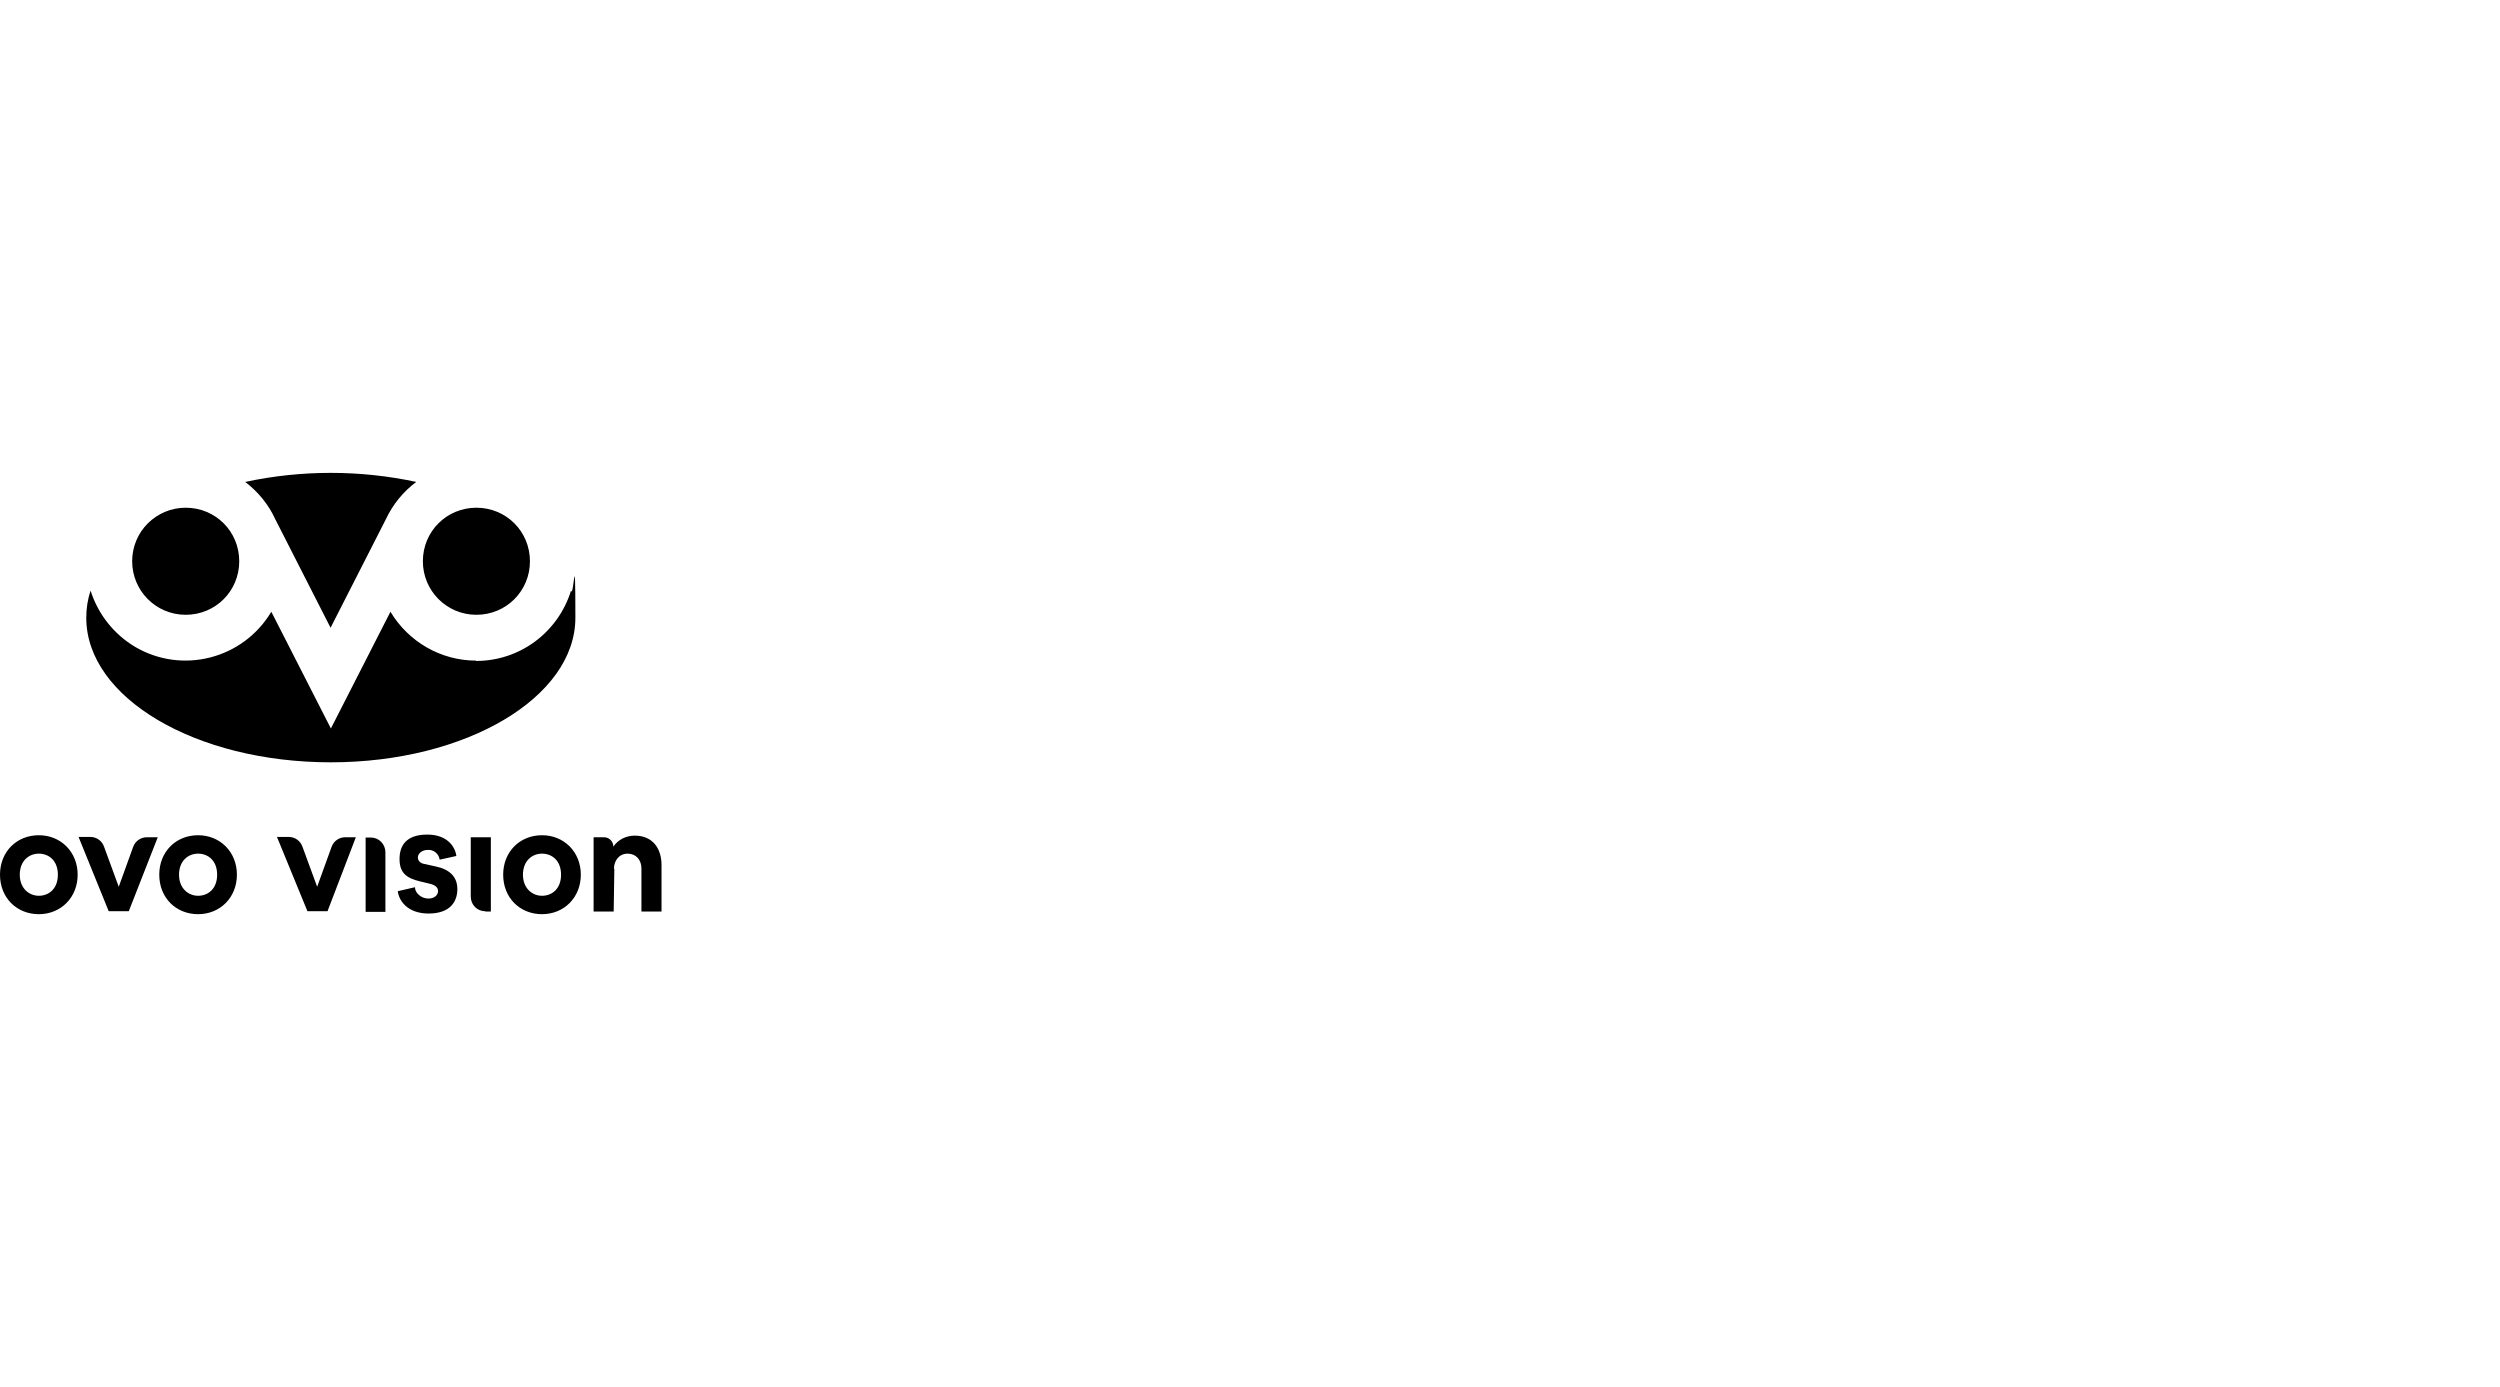 <?xml version="1.0" encoding="UTF-8"?>
<svg id="Layer_1" data-name="Layer 1" xmlns="http://www.w3.org/2000/svg" viewBox="0 0 385.7 214">
  <g id="Laag_2" data-name="Laag 2">
    <g id="Laag_1-2" data-name="Laag 1-2">
      <path d="M37.84,74.35c8.67-1.86,17.7-1.86,26.38,0-2.01,1.5-3.61,3.46-4.7,5.78h0l-8.52,16.72-8.52-16.72h0c-1.03-2.27-2.63-4.23-4.65-5.78h0ZM65.24,86.59c0,4.54,3.66,8.26,8.26,8.26s8.26-3.66,8.26-8.26-3.66-8.26-8.26-8.26-8.26,3.66-8.26,8.26h0ZM20.39,86.59c0,4.54,3.66,8.26,8.26,8.26s8.26-3.66,8.26-8.26-3.66-8.26-8.26-8.26h0c-4.54,0-8.26,3.66-8.26,8.26ZM73.45,101.92c-5.42,0-10.43-2.89-13.21-7.54l-9.19,18.01-9.19-18.01c-4.34,7.28-13.73,9.7-21.01,5.42-3.3-1.96-5.73-5.06-6.87-8.67-.46,1.34-.67,2.74-.67,4.18,0,12.34,16.88,22.3,37.73,22.3s37.73-10.01,37.73-22.3-.26-2.84-.67-4.18c-2.01,6.45-7.9,10.84-14.66,10.84v-.05ZM5.99,128.86c-3.41,0-5.99,2.53-5.99,6.09s2.58,6.09,5.99,6.09,5.99-2.58,5.99-6.09-2.58-6.09-5.99-6.09ZM5.99,138.2c-1.5,0-2.94-1.14-2.94-3.25s1.39-3.25,2.94-3.25,2.94,1.08,2.94,3.25-1.39,3.25-2.94,3.25ZM24.36,129.17h-1.7c-.98,0-1.81.62-2.12,1.5l-2.22,6.14-2.27-6.19c-.31-.88-1.14-1.5-2.12-1.5h-1.81l4.65,11.46h3.1l4.49-11.46v.05ZM30.56,128.86c-3.41,0-5.99,2.53-5.99,6.09s2.58,6.09,5.99,6.09,5.99-2.58,5.99-6.09-2.58-6.09-5.99-6.09h0ZM30.56,138.2c-1.5,0-2.94-1.14-2.94-3.25s1.39-3.25,2.94-3.25,2.94,1.08,2.94,3.25-1.39,3.25-2.94,3.25h0ZM54.92,129.17h-1.65c-.98,0-1.81.62-2.12,1.5l-2.22,6.14-2.27-6.19c-.31-.88-1.14-1.5-2.12-1.5h-1.81l4.7,11.46h3.1l4.39-11.46v.05ZM59.46,140.63v-9.14c0-1.24-.98-2.27-2.22-2.27h-.83v11.46h3.1l-.05-.05ZM61.37,137.43c.1,1.34,1.34,3.51,4.75,3.51s4.44-1.91,4.44-3.77-1.14-3.05-3.41-3.51l-1.65-.36c-.62-.1-1.03-.46-1.03-1.03s.62-1.14,1.5-1.14c.93-.1,1.75.62,1.86,1.5l2.58-.57c-.15-1.24-1.24-3.3-4.49-3.3s-4.28,1.7-4.28,3.77.98,2.94,3.2,3.46l1.5.36c.88.21,1.24.62,1.24,1.14s-.46,1.14-1.5,1.14-2.06-.83-2.06-1.75l-2.68.62.05-.05ZM74.9,140.63h.83v-11.46h-3.1v9.14c0,1.29.98,2.27,2.22,2.27h0l.05.05ZM83.62,128.86c-3.41,0-5.99,2.53-5.99,6.09s2.58,6.09,5.99,6.09,5.99-2.58,5.99-6.09-2.58-6.09-5.99-6.09ZM83.62,138.2c-1.5,0-2.94-1.14-2.94-3.25s1.39-3.25,2.94-3.25,2.94,1.08,2.94,3.25-1.39,3.25-2.94,3.25ZM94.72,134.07c0-1.34.83-2.37,2.12-2.37s2.12.98,2.12,2.27v6.66h3.1v-7.17c0-2.53-1.34-4.54-4.13-4.54-1.34,0-2.58.62-3.3,1.7h0c0-.77-.62-1.45-1.45-1.45h-1.6v11.46h3.1l.1-6.61-.05.05Z"/>
    </g>
  </g>
</svg>